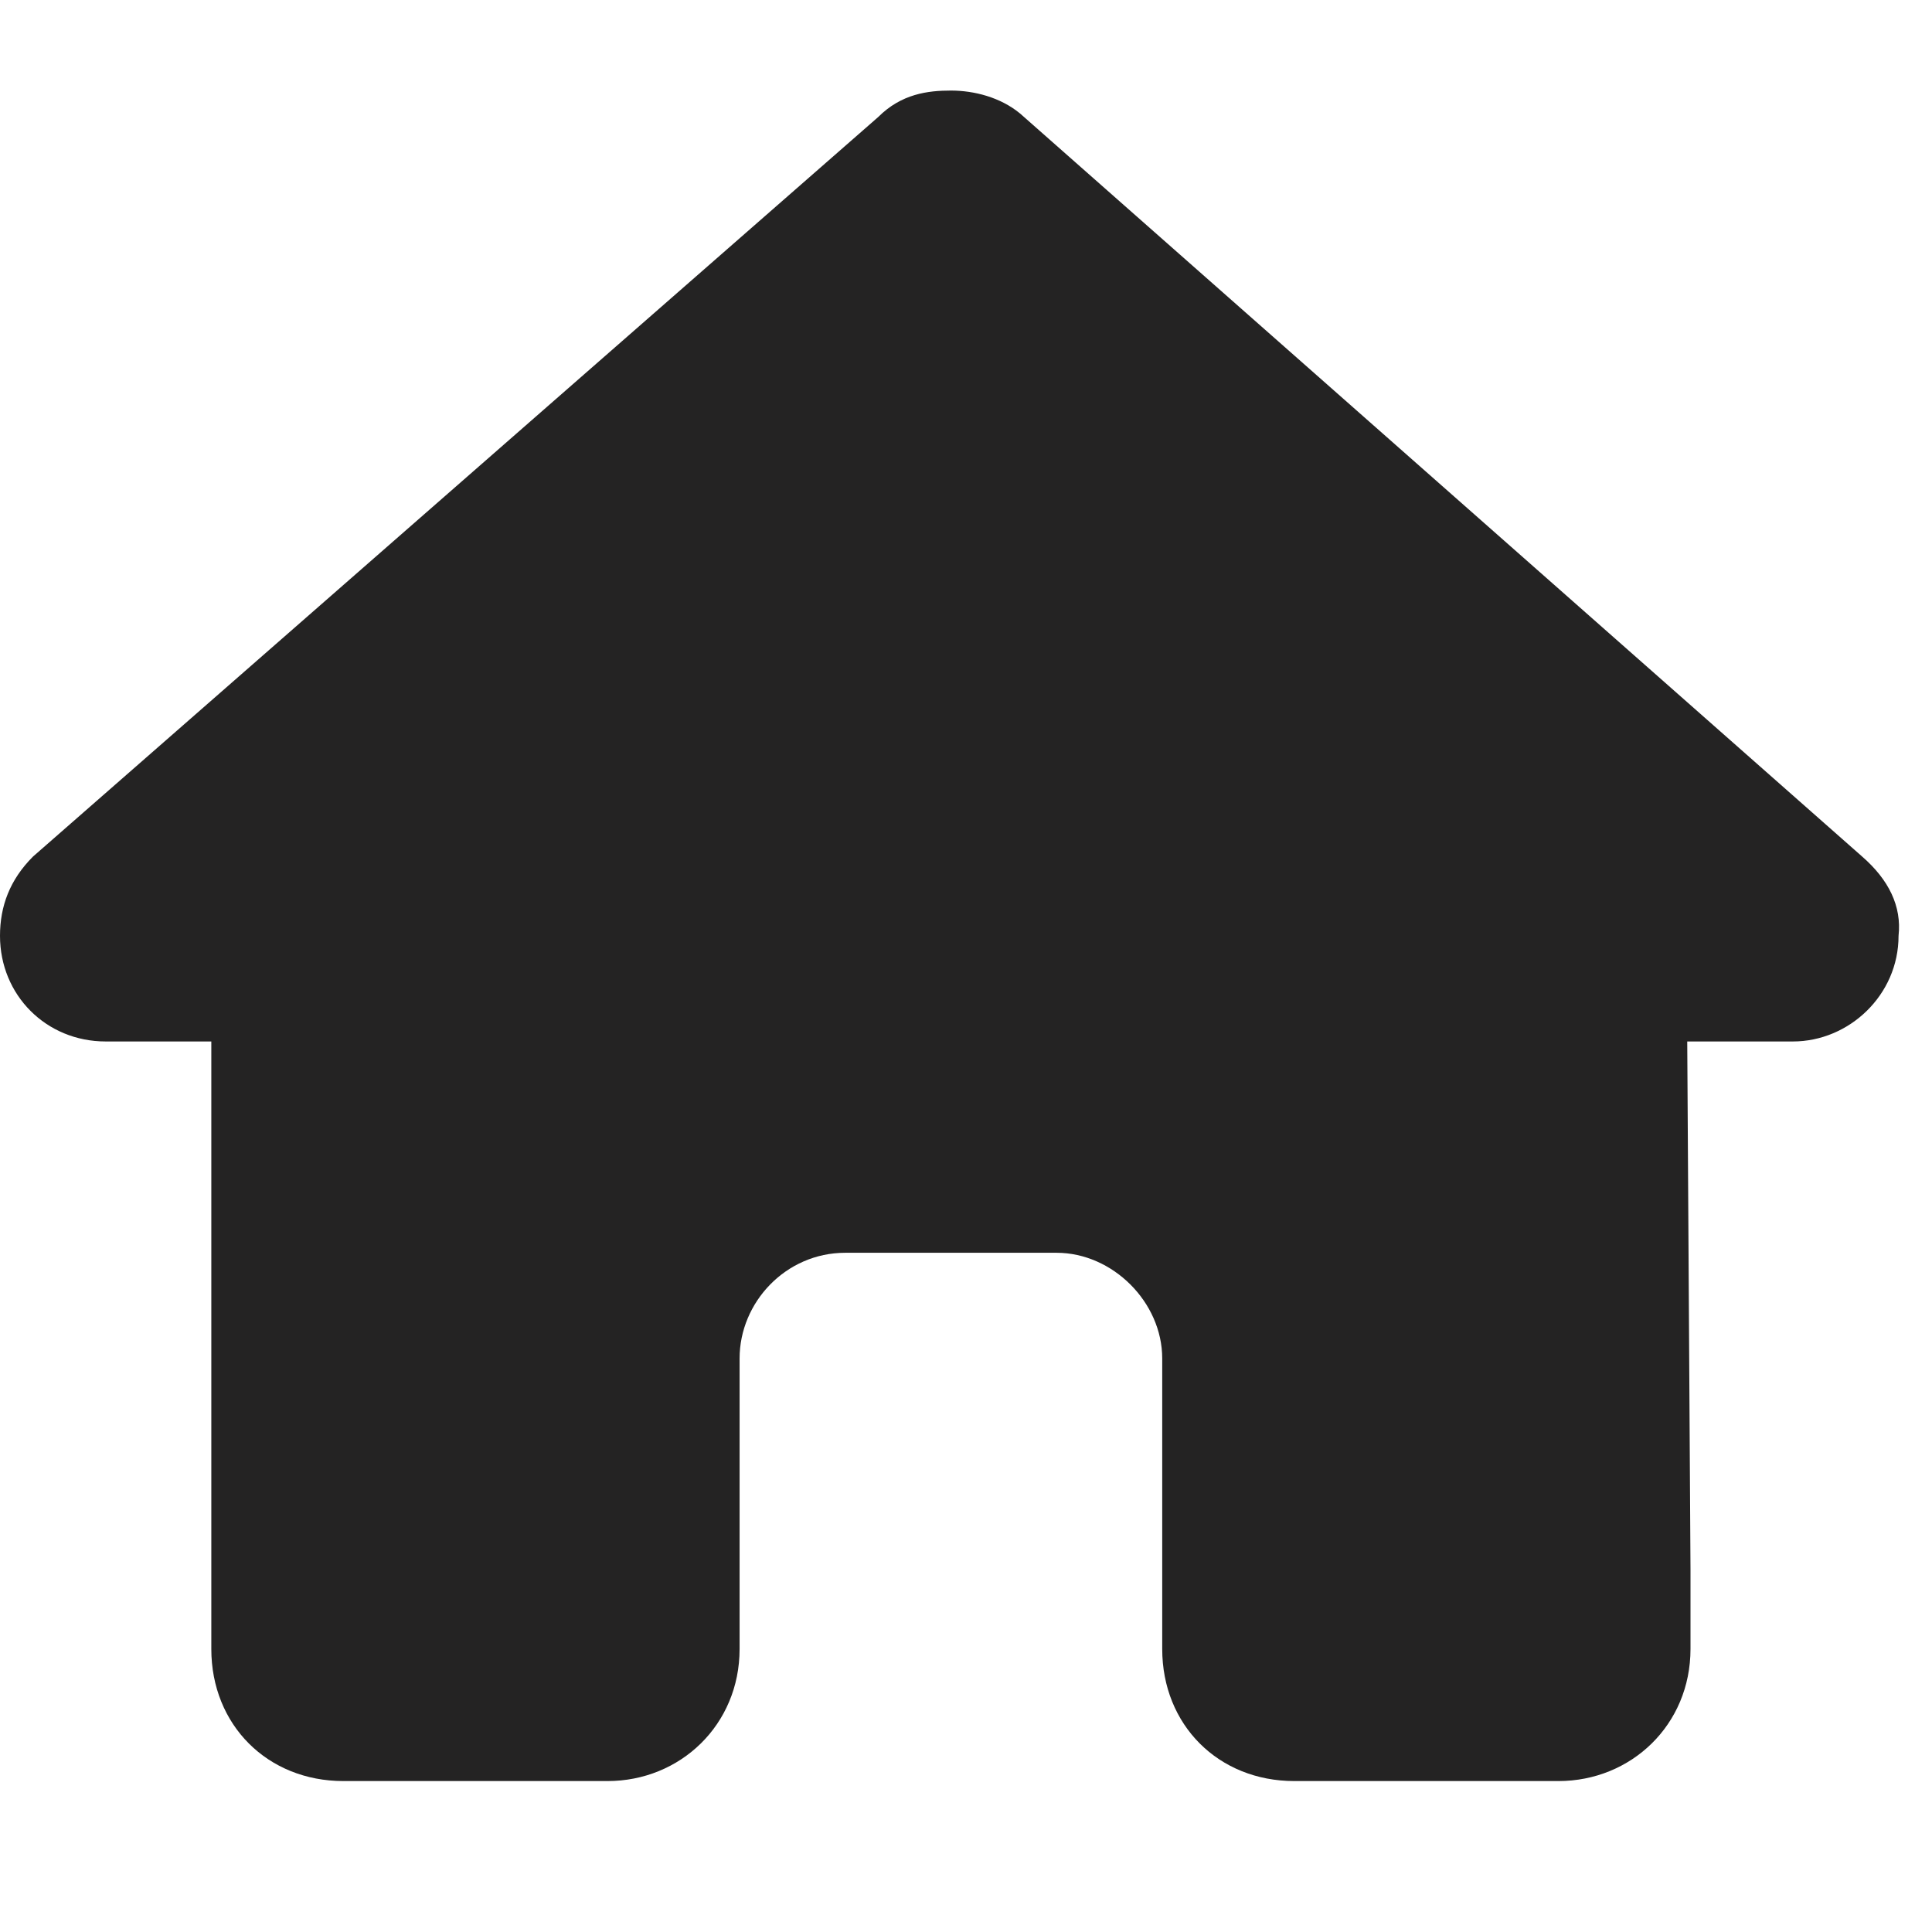<svg width="16" height="16" viewBox="0 0 16 16" fill="none" xmlns="http://www.w3.org/2000/svg">
<path d="M15.723 7.75C15.723 8.242 15.312 8.625 14.848 8.625H13.973L14 13C14 13.082 14 13.164 14 13.219V13.656C14 14.285 13.508 14.75 12.906 14.75H12.469C12.414 14.75 12.387 14.75 12.359 14.75C12.332 14.75 12.277 14.75 12.25 14.75H11.375H10.719C10.09 14.75 9.625 14.285 9.625 13.656V13V11.25C9.625 10.785 9.215 10.375 8.75 10.375H7C6.508 10.375 6.125 10.785 6.125 11.25V13V13.656C6.125 14.285 5.633 14.75 5.031 14.75H4.375H3.5C3.445 14.75 3.418 14.75 3.363 14.75C3.336 14.75 3.309 14.75 3.281 14.75H2.844C2.215 14.75 1.75 14.285 1.75 13.656V10.594C1.75 10.594 1.75 10.566 1.75 10.539V8.625H0.875C0.383 8.625 0 8.242 0 7.75C0 7.504 0.082 7.285 0.273 7.094L7.273 0.969C7.465 0.777 7.684 0.75 7.875 0.75C8.066 0.75 8.285 0.805 8.449 0.941L15.422 7.094C15.641 7.285 15.75 7.504 15.723 7.75Z" fill="#242323"/>
</svg>
